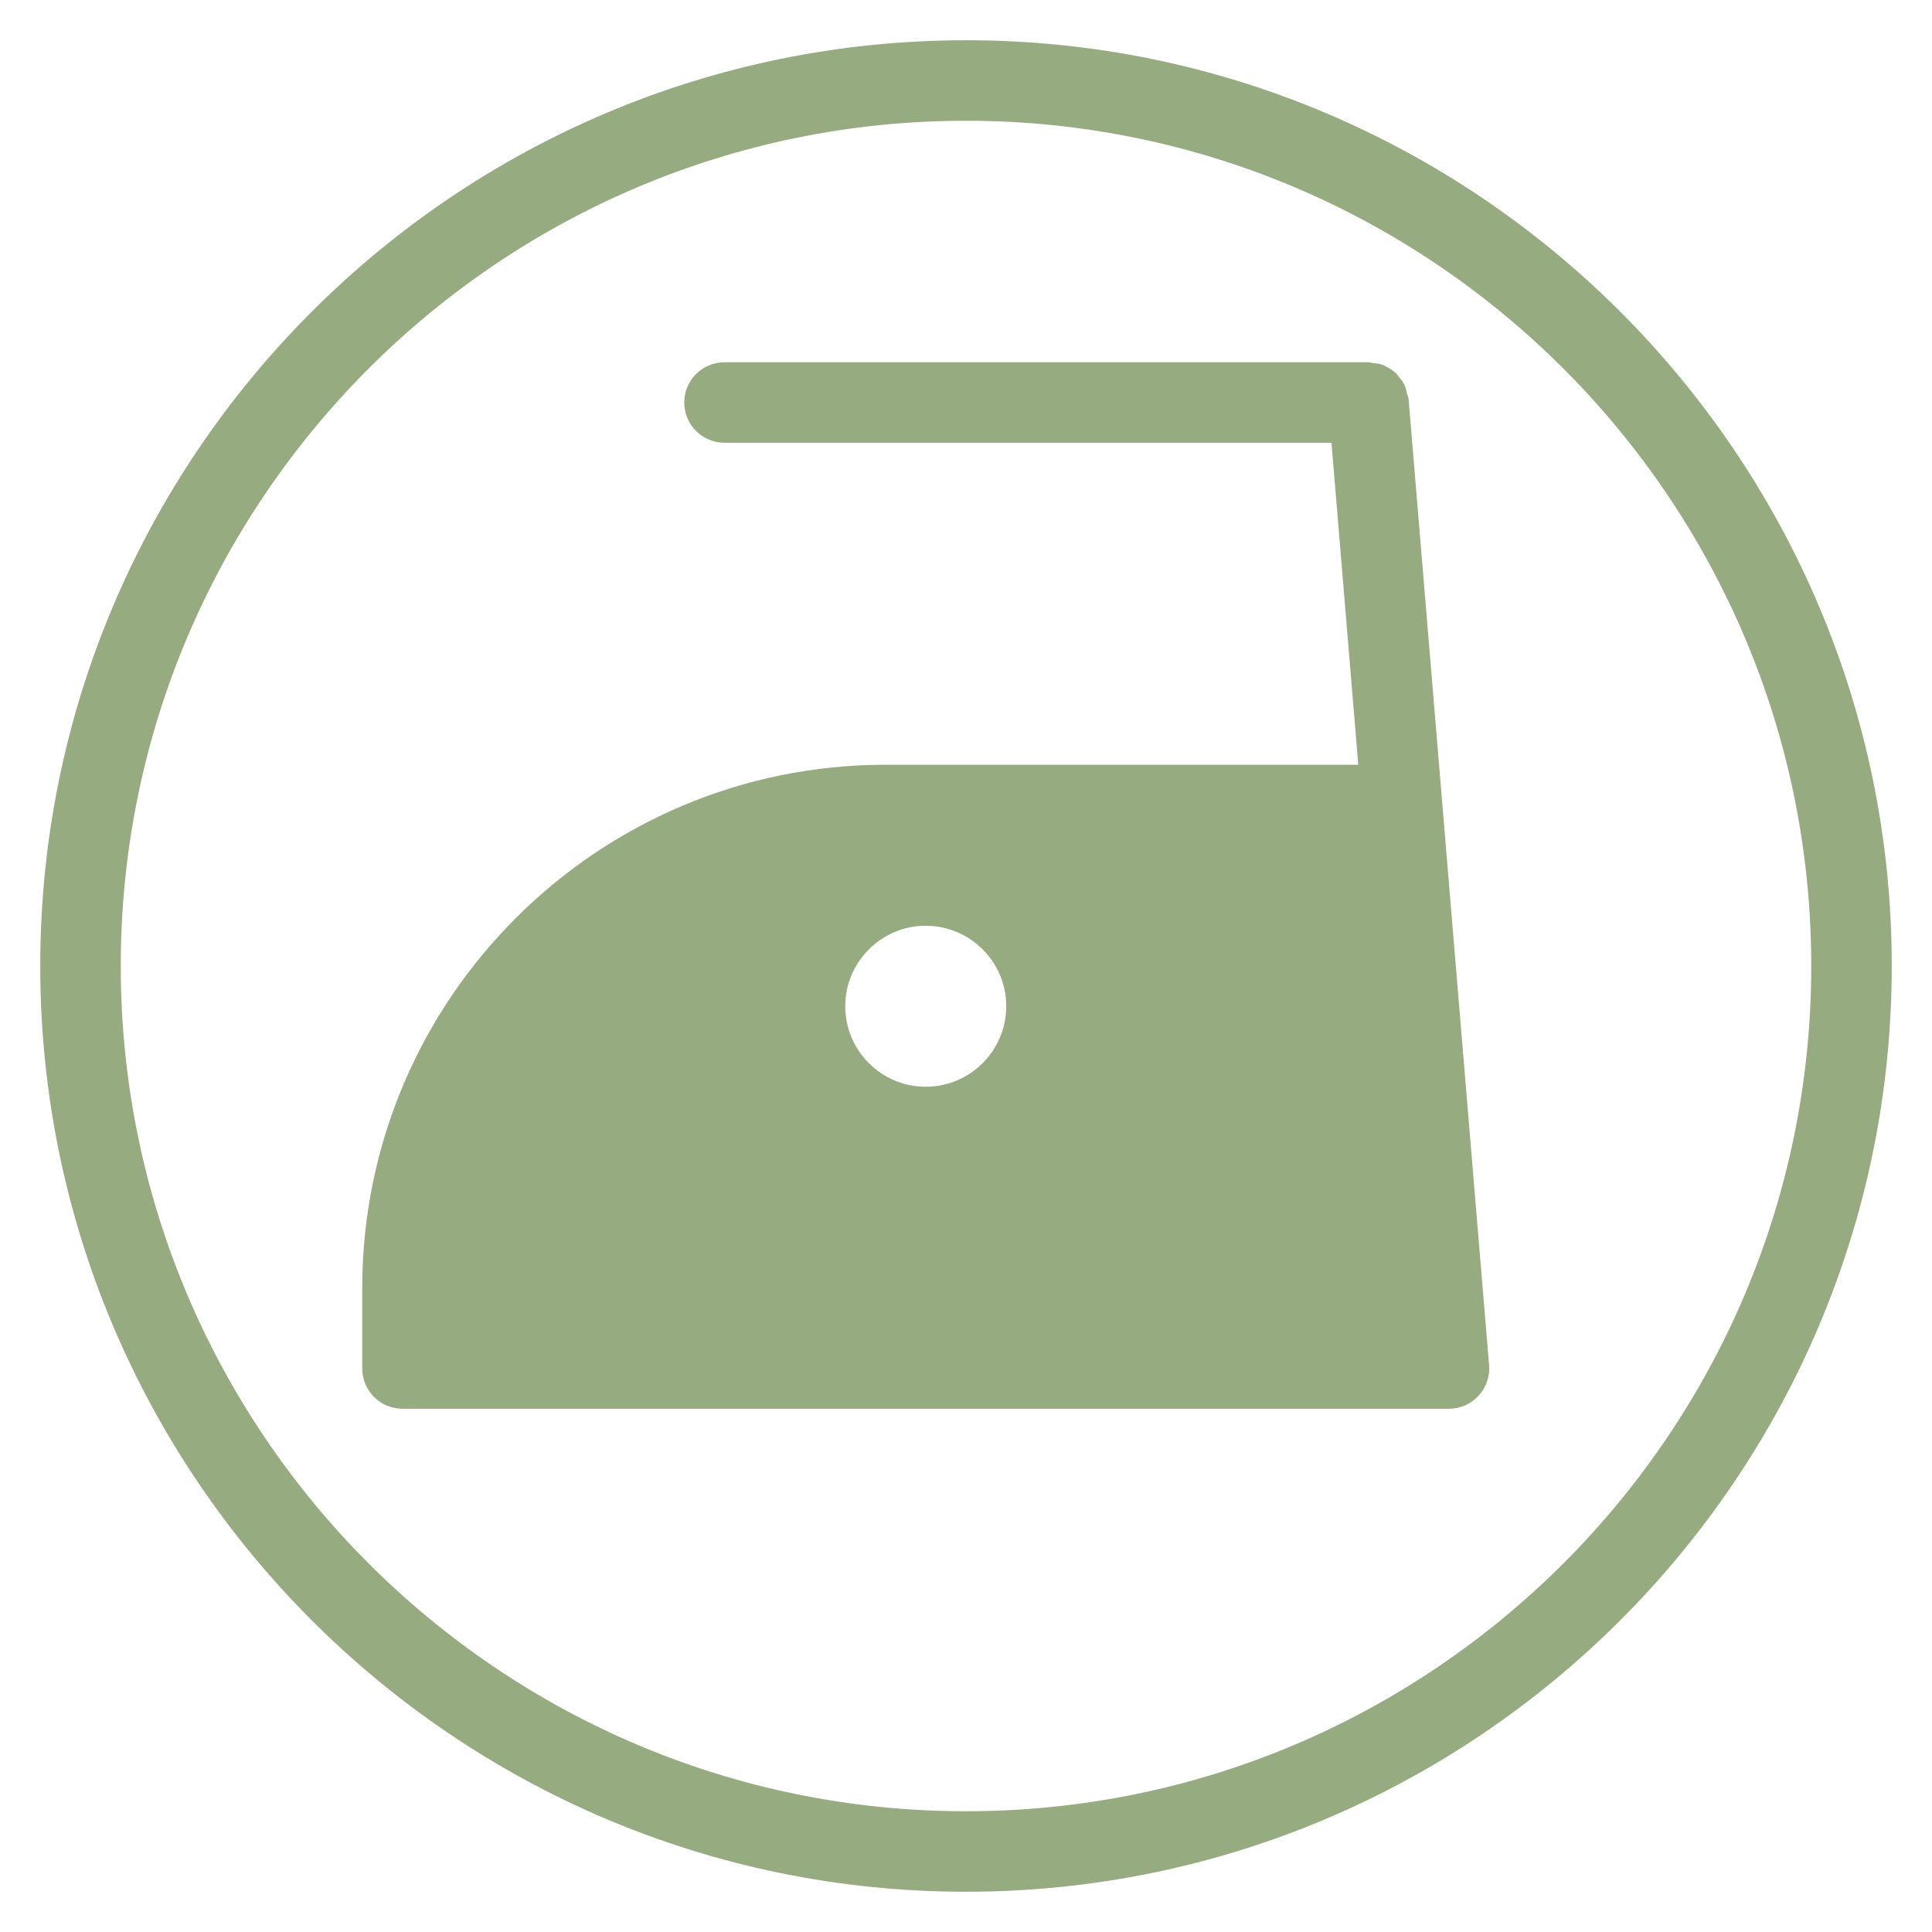<?xml version="1.0" encoding="UTF-8"?> <svg xmlns="http://www.w3.org/2000/svg" width="24" height="24" viewBox="0 0 24 24" fill="none"> <g clip-path="url(#clip0_275_124)"> <path d="M12 0.5C5.659 0.5 0.5 5.659 0.5 12C0.5 18.341 5.659 23.5 12 23.5C18.341 23.5 23.5 18.341 23.5 12C23.5 5.659 18.341 0.5 12 0.5ZM12 22.5C6.21 22.5 1.5 17.79 1.5 12C1.5 6.21 6.21 1.5 12 1.5C17.79 1.5 22.5 6.21 22.5 12C22.5 17.79 17.79 22.5 12 22.5ZM17.476 4.88C17.468 4.849 17.464 4.818 17.45 4.789C17.432 4.749 17.405 4.716 17.378 4.682C17.366 4.668 17.358 4.653 17.345 4.64C17.307 4.602 17.262 4.575 17.214 4.551C17.205 4.547 17.198 4.541 17.189 4.537C17.147 4.52 17.102 4.514 17.055 4.51C17.036 4.509 17.019 4.5 17 4.5H9C8.724 4.5 8.5 4.724 8.5 5C8.5 5.276 8.724 5.5 9 5.5H16.54L16.873 9.5H11C7.416 9.5 4.5 12.416 4.5 16V17C4.5 17.276 4.724 17.5 5 17.5H18C18.14 17.5 18.273 17.441 18.368 17.338C18.462 17.235 18.51 17.097 18.498 16.958L17.498 4.958C17.496 4.93 17.482 4.907 17.476 4.88ZM11.5 13.5C10.949 13.5 10.5 13.051 10.5 12.5C10.5 11.949 10.949 11.5 11.5 11.5C12.051 11.5 12.5 11.949 12.5 12.5C12.5 13.051 12.051 13.5 11.5 13.5Z" fill="#97AB81"></path> </g> <defs> <clipPath id="clip0_275_124"> <rect width="24" height="24" fill="white"></rect> </clipPath> </defs> </svg> 